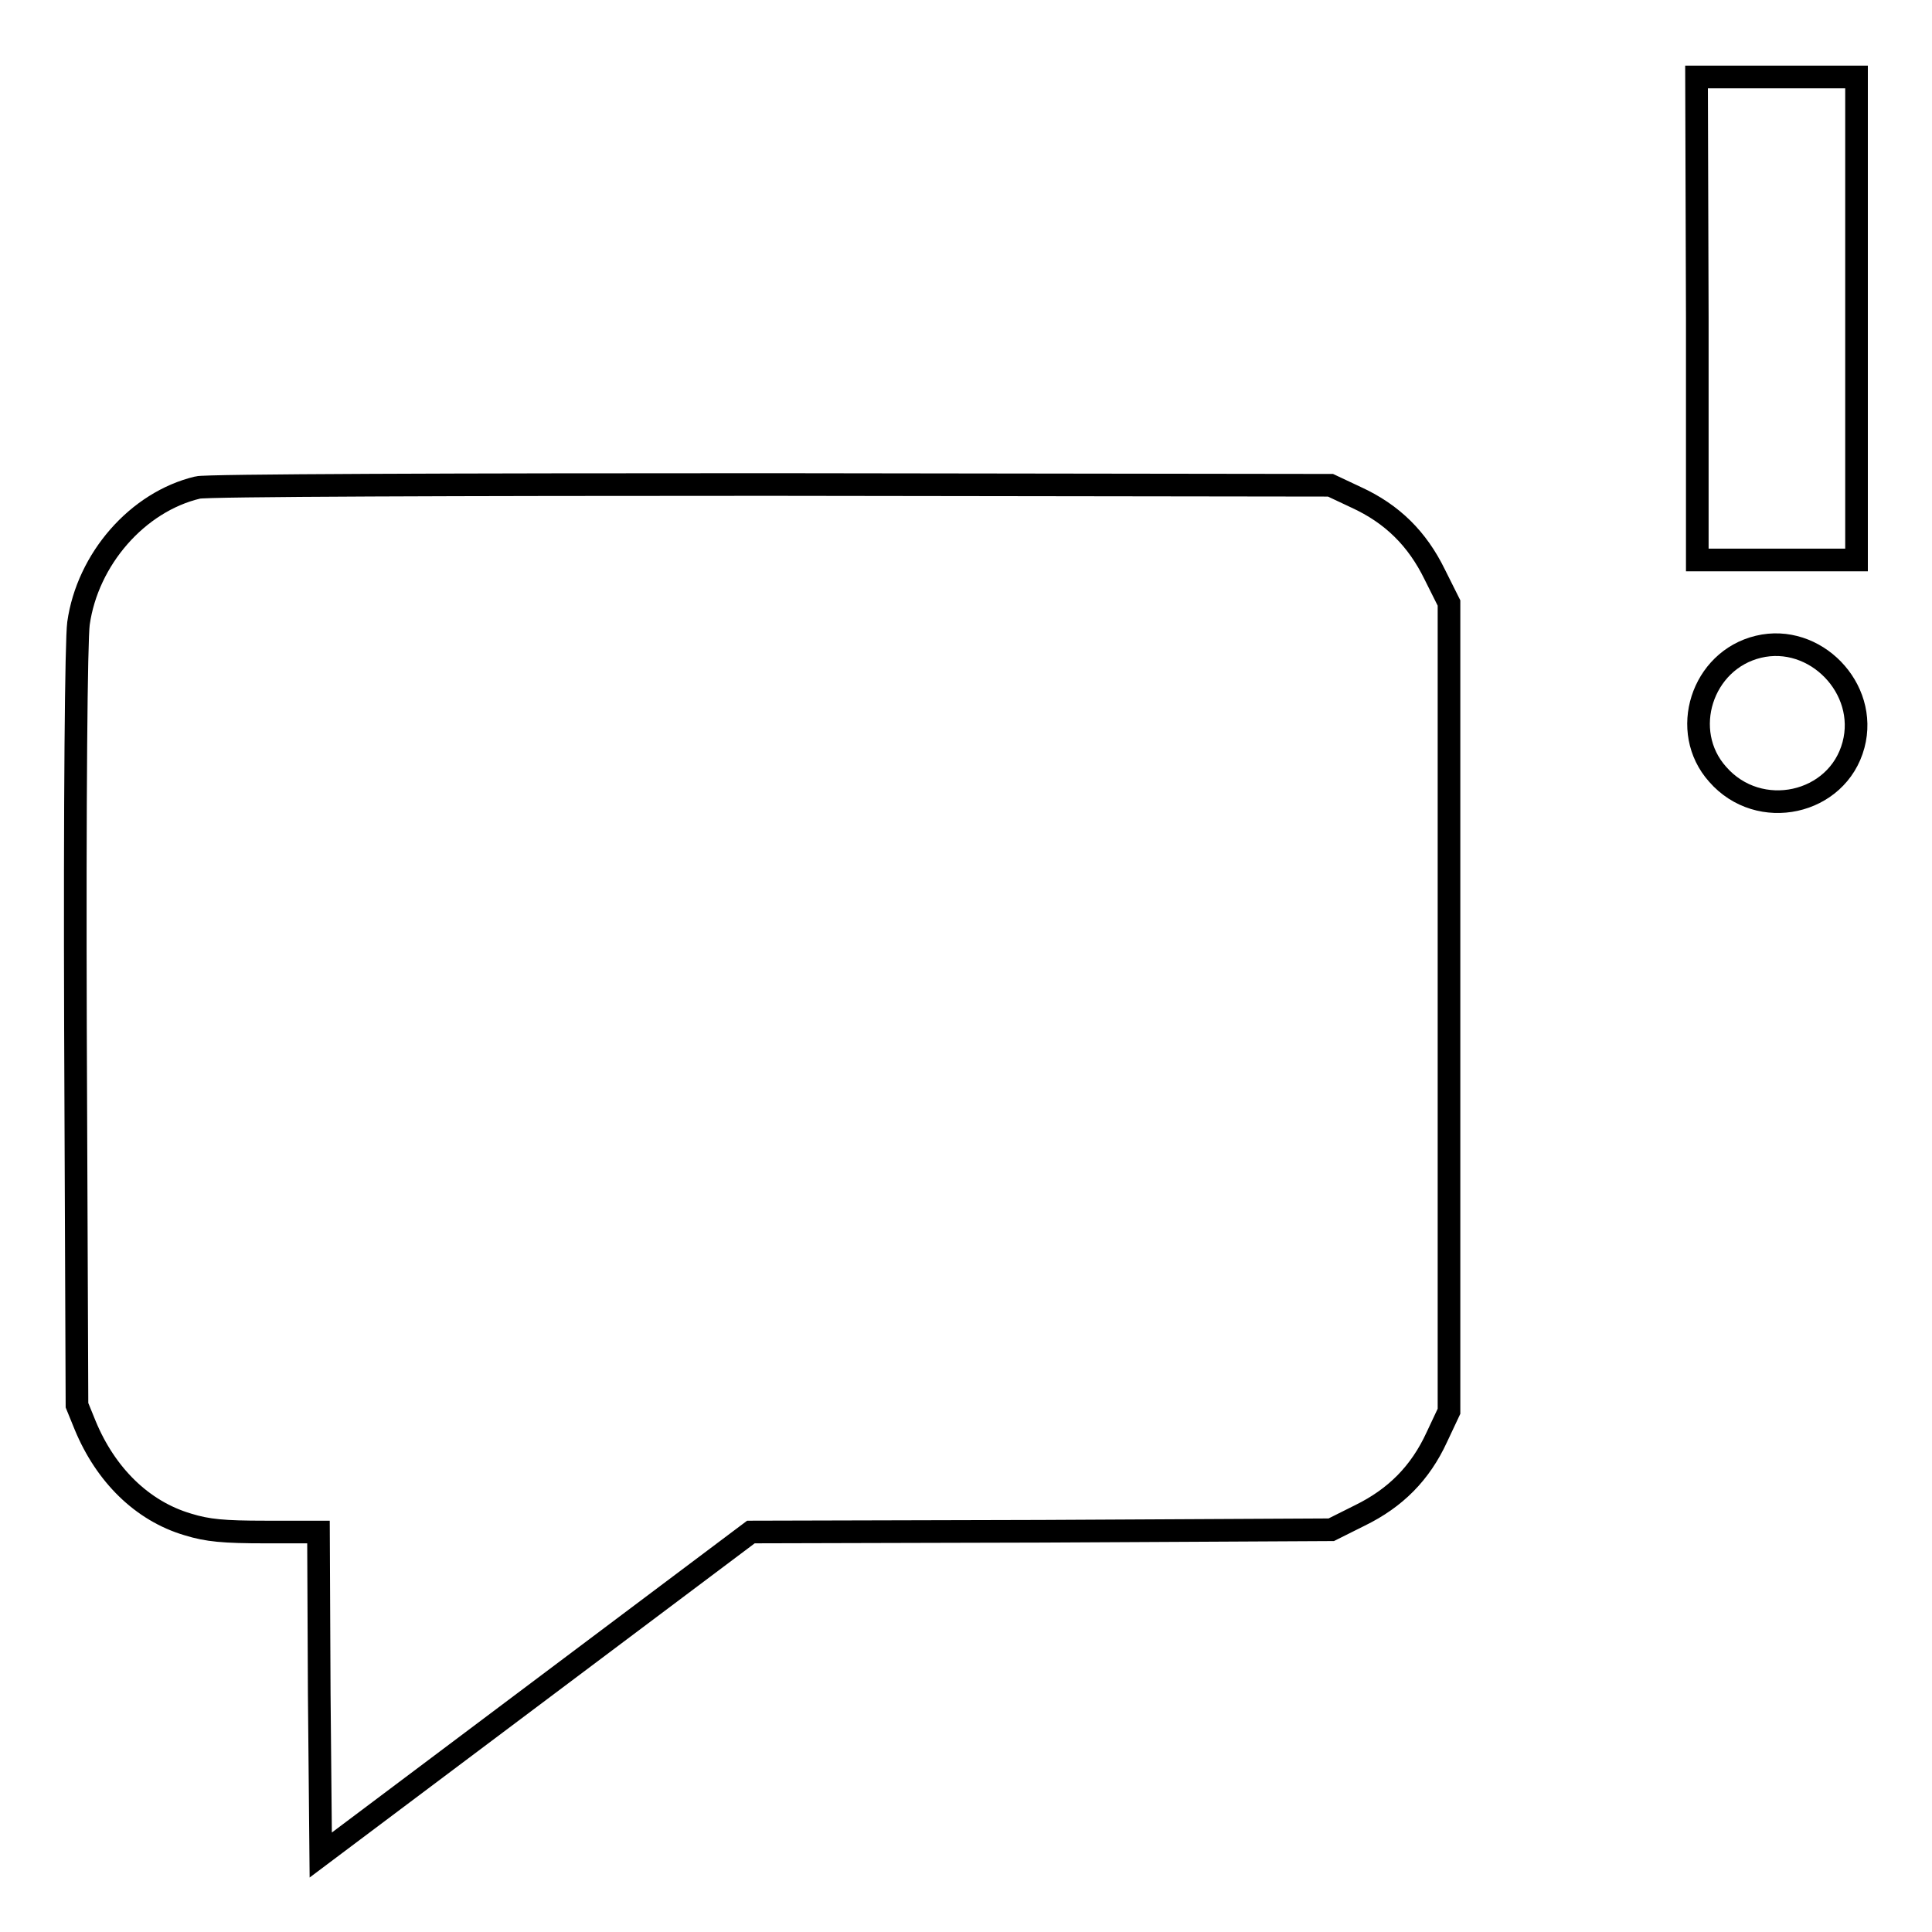 <?xml version="1.0" encoding="utf-8"?>
<!-- Svg Vector Icons : http://www.onlinewebfonts.com/icon -->
<!DOCTYPE svg PUBLIC "-//W3C//DTD SVG 1.1//EN" "http://www.w3.org/Graphics/SVG/1.1/DTD/svg11.dtd">
<svg version="1.1" xmlns="http://www.w3.org/2000/svg" xmlns:xlink="http://www.w3.org/1999/xlink" x="0px" y="0px" viewBox="0 0 256 256" enable-background="new 0 0 256 256" xml:space="preserve">
<g><g><g><path stroke-width="3" fill-opacity="0" stroke="#000000"  d="M224.9,42.2v32h10.6H246v-32v-32h-10.6h-10.6L224.9,42.2L224.9,42.2z"/><path stroke-width="3" fill-opacity="0" stroke="#000000"  d="M26.2,64.6c-8,1.9-14.6,9.5-15.8,18c-0.3,2.2-0.5,23.1-0.4,53.6l0.2,50l1.1,2.7c2.7,6.5,7.5,11.3,13.6,13.1c2.6,0.8,4.7,1,10.3,1h7l0.1,21.4l0.2,21.4l28.5-21.4L99.5,203l38.5-0.1l38.4-0.2l3.8-1.9c4.7-2.3,8-5.6,10.2-10.4l1.6-3.4v-53.7V79.9l-1.9-3.8c-2.3-4.7-5.6-8-10.4-10.2l-3.4-1.6L102,64.2C61.2,64.2,27.1,64.3,26.2,64.6z"/><path stroke-width="3" fill-opacity="0" stroke="#000000"  d="M233,85.7c-7.5,1.8-10.5,11.2-5.4,16.9c5.5,6.3,15.9,4,18-3.9C247.6,91.2,240.5,83.9,233,85.7z"/></g></g></g>
</svg>